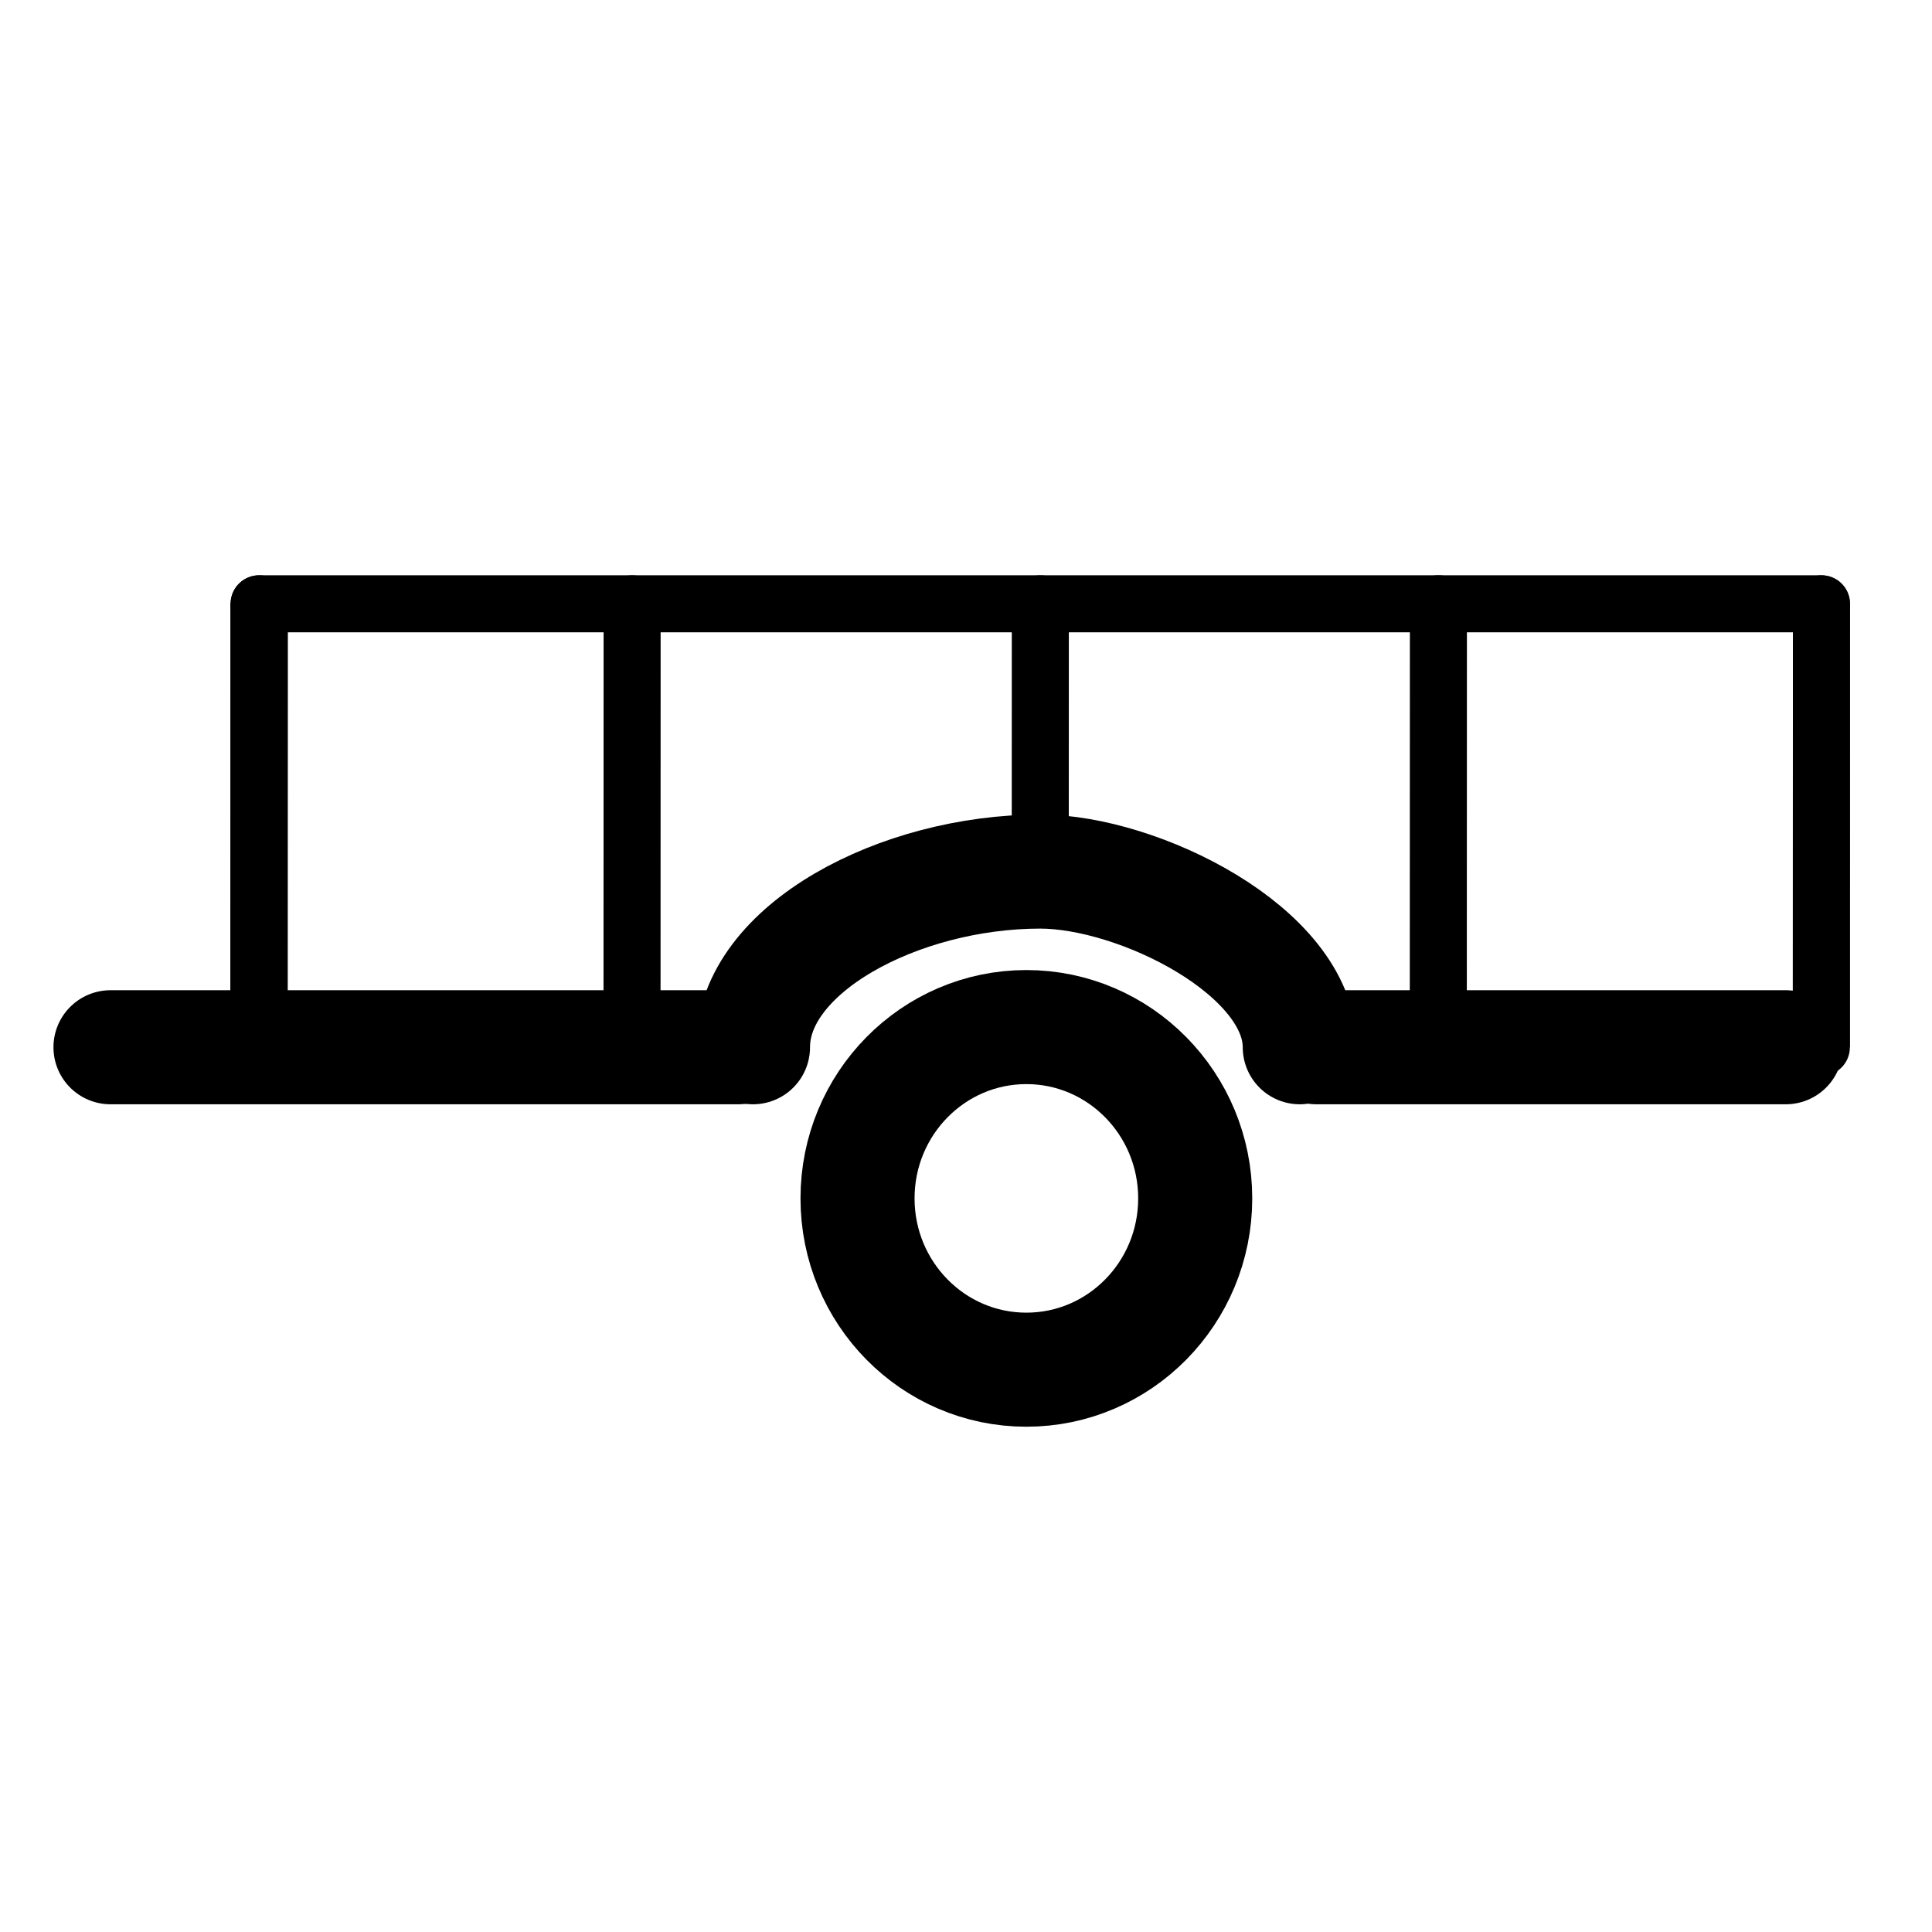 <?xml version="1.0" encoding="UTF-8"?>
<!-- The Best Svg Icon site in the world: iconSvg.co, Visit us! https://iconsvg.co -->
<svg width="800px" height="800px" version="1.1" viewBox="144 144 512 512" xmlns="http://www.w3.org/2000/svg">
 <defs>
  <clipPath id="h">
   <path d="m412 148.09h239.9v487.91h-239.9z"/>
  </clipPath>
  <clipPath id="g">
   <path d="m148.09 148.09h278.91v487.91h-278.91z"/>
  </clipPath>
  <clipPath id="f">
   <path d="m412 148.09h239.9v487.91h-239.9z"/>
  </clipPath>
  <clipPath id="e">
   <path d="m148.09 148.09h278.91v487.91h-278.91z"/>
  </clipPath>
  <clipPath id="d">
   <path d="m205 148.09h429v440.91h-429z"/>
  </clipPath>
  <clipPath id="c">
   <path d="m148.09 148.09h377.91v487.91h-377.91z"/>
  </clipPath>
  <clipPath id="b">
   <path d="m311 148.09h340.9v487.91h-340.9z"/>
  </clipPath>
  <clipPath id="a">
   <path d="m148.09 148.09h503.81v503.81h-503.81z"/>
  </clipPath>
 </defs>
 <path transform="matrix(5.038 0 0 5.038 148.09 148.09)" d="m68.438 54.276h24.687" fill="none" stroke="#000000" stroke-linecap="round" stroke-miterlimit="10" stroke-width="6"/>
 <path transform="matrix(5.038 0 0 5.038 148.09 148.09)" d="m5 54.276h33.031" fill="none" stroke="#000000" stroke-linecap="round" stroke-miterlimit="10" stroke-width="6"/>
 <g clip-path="url(#h)">
  <path transform="matrix(5.038 0 0 5.038 148.09 148.09)" d="m95 30.95-0.005 23.326" fill="none" stroke="#000000" stroke-miterlimit="10" stroke-width="3"/>
 </g>
 <g clip-path="url(#g)" fill="none" stroke="#000000" stroke-miterlimit="10" stroke-width="3">
  <path transform="matrix(5.038 0 0 5.038 148.09 148.09)" d="m12.819 30.95-0.004 23.332"/>
  <path transform="matrix(5.038 0 0 5.038 148.09 148.09)" d="m12.819 30.95-0.004 23.332"/>
 </g>
 <g clip-path="url(#f)">
  <path transform="matrix(5.038 0 0 5.038 148.09 148.09)" d="m95 30.95-0.005 23.332" fill="none" stroke="#000000" stroke-linecap="round" stroke-miterlimit="10" stroke-width="3"/>
 </g>
 <g clip-path="url(#e)">
  <path transform="matrix(5.038 0 0 5.038 148.09 148.09)" d="m12.819 30.95-0.004 23.332" fill="none" stroke="#000000" stroke-linecap="round" stroke-miterlimit="10" stroke-width="3"/>
 </g>
 <path transform="matrix(5.038 0 0 5.038 148.09 148.09)" d="m12.819 30.95h82.181" fill="none" stroke="#000000" stroke-linecap="round" stroke-miterlimit="10" stroke-width="3"/>
 <g clip-path="url(#d)">
  <path transform="matrix(5.038 0 0 5.038 148.09 148.09)" d="m53.912 30.95-0.004 14.086" fill="none" stroke="#000000" stroke-linecap="round" stroke-miterlimit="10" stroke-width="3"/>
 </g>
 <g clip-path="url(#c)">
  <path transform="matrix(5.038 0 0 5.038 148.09 148.09)" d="m32.439 30.95-0.005 23.332" fill="none" stroke="#000000" stroke-linecap="round" stroke-miterlimit="10" stroke-width="3"/>
 </g>
 <g clip-path="url(#b)">
  <path transform="matrix(5.038 0 0 5.038 148.09 148.09)" d="m74.852 30.947-0.006 23.332" fill="none" stroke="#000000" stroke-linecap="round" stroke-miterlimit="10" stroke-width="3"/>
 </g>
 <g clip-path="url(#a)" fill="none" stroke="#000000" stroke-miterlimit="10" stroke-width="6">
  <path transform="matrix(5.038 0 0 5.038 148.09 148.09)" d="m62.059 62.226c0 4.977-3.977 9.011-8.882 9.011-4.905 0-8.881-4.034-8.881-9.011 0-4.976 3.976-9.011 8.881-9.011 4.905 0 8.882 4.035 8.882 9.011"/>
  <path transform="matrix(5.038 0 0 5.038 148.09 148.09)" d="m38.797 54.276c0-5.167 7.687-9.241 15.111-9.241 5.169 0 13.651 4.203 13.651 9.241" stroke-linecap="round"/>
 </g>
</svg>